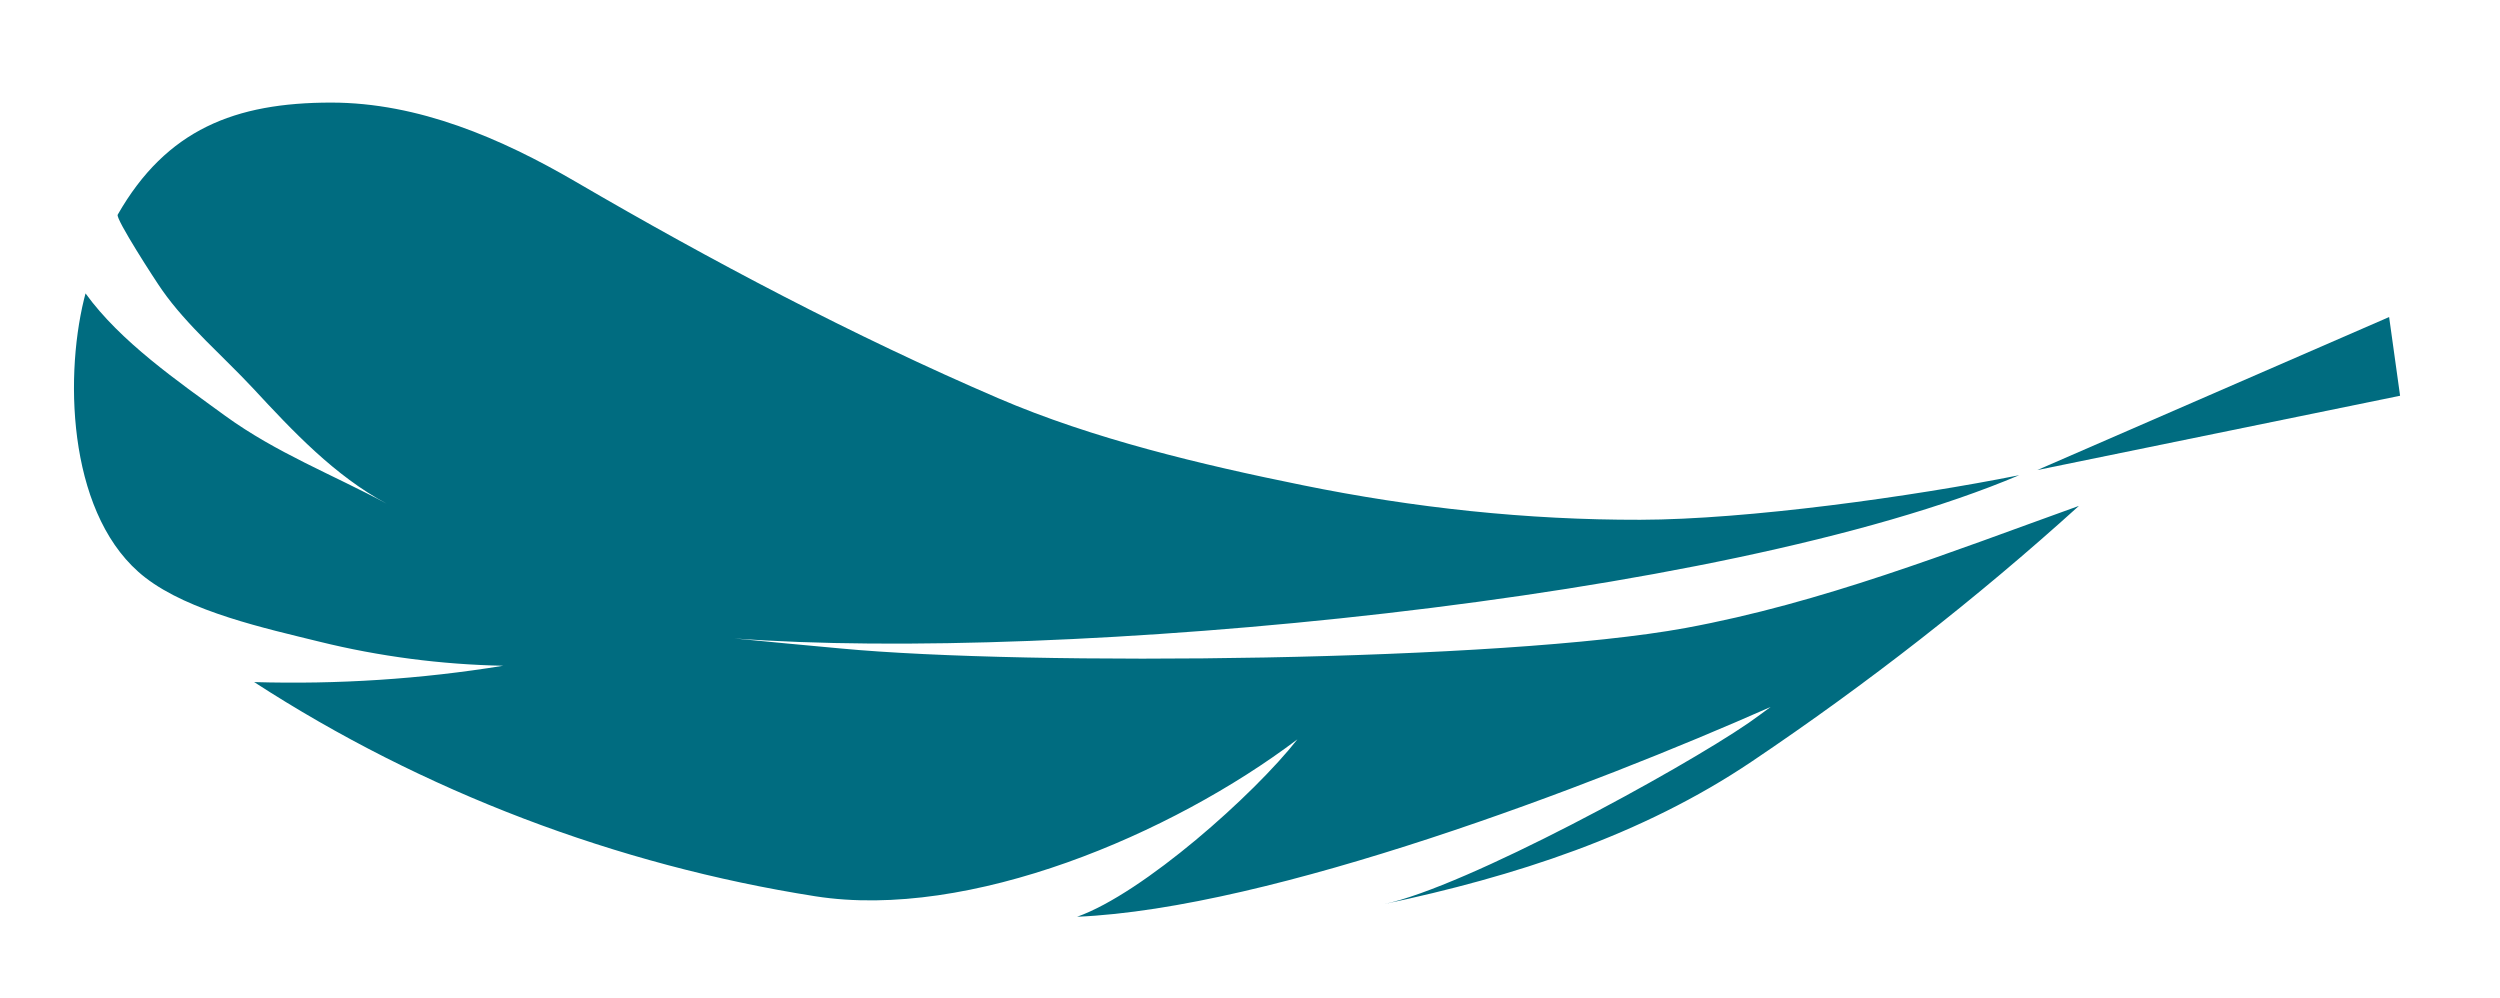 <?xml version="1.0" encoding="utf-8"?>
<!-- Generator: Adobe Illustrator 27.3.1, SVG Export Plug-In . SVG Version: 6.00 Build 0)  -->
<svg version="1.1" id="Calque_1" xmlns="http://www.w3.org/2000/svg" xmlns:xlink="http://www.w3.org/1999/xlink" x="0px" y="0px"
	 viewBox="0 0 1025.9 409.4" style="enable-background:new 0 0 1025.9 409.4;" xml:space="preserve">
<style type="text/css">
	.st0{fill:#006C80;}
</style>
<g>
	<polygon class="st0" points="984.9,162.4 836,192.9 980.4,130.1 	"/>
	<path class="st0" d="M726.6,290.1c-73.2,32.4-204.8,82.7-284.6,86.1c27.1-9.6,72.6-50.1,90.4-72.8c-51.6,39-134.6,74.3-197.8,64.4
		c-81.5-12.8-161.1-43-230.3-87.9c34.2,1,68.4-1.2,102.2-6.7c-25.4-0.5-50.8-3.8-75.5-9.9c-21.9-5.4-53.2-12.2-71.4-26.3
		c-31-24-33.5-79.9-25.1-114.3c0.2-0.8,0.4-1.5,0.6-2.3c14.3,19.8,37.8,36,57.4,50.3c21,15.2,43.7,23.9,66.2,36
		c-21.4-11.5-38.4-29.6-54.9-47.4c-12.1-13-27.1-25.7-37.3-40.3c-2.7-3.8-19.2-29.3-18.2-30.9c20-35,48.2-46,87.6-46
		c35.8,0,69.8,14.7,100.2,32.4c55.9,32.6,114,63.3,173.5,88.9c38.8,16.7,83.5,27.3,124.9,35.7c45.6,9.3,92.1,14.3,138.6,14.2
		c43.9-0.1,111.6-9.5,155.5-18.3c-122.5,51.9-394.3,76.9-527.2,67c14.5,1.4,29,2.8,43.5,4.1c77.2,7.3,271.7,5.4,346.8-8.4
		c55.9-10.3,108-30.9,161.4-50.1c-42.1,38.1-87,73.1-134.1,104.8c-45.4,30.6-97.7,47.3-151,58.6c33.6-7.1,121.2-54.9,149.5-74.3
		C720.7,294.4,723.7,292.3,726.6,290.1z"/>
</g>
</svg>
